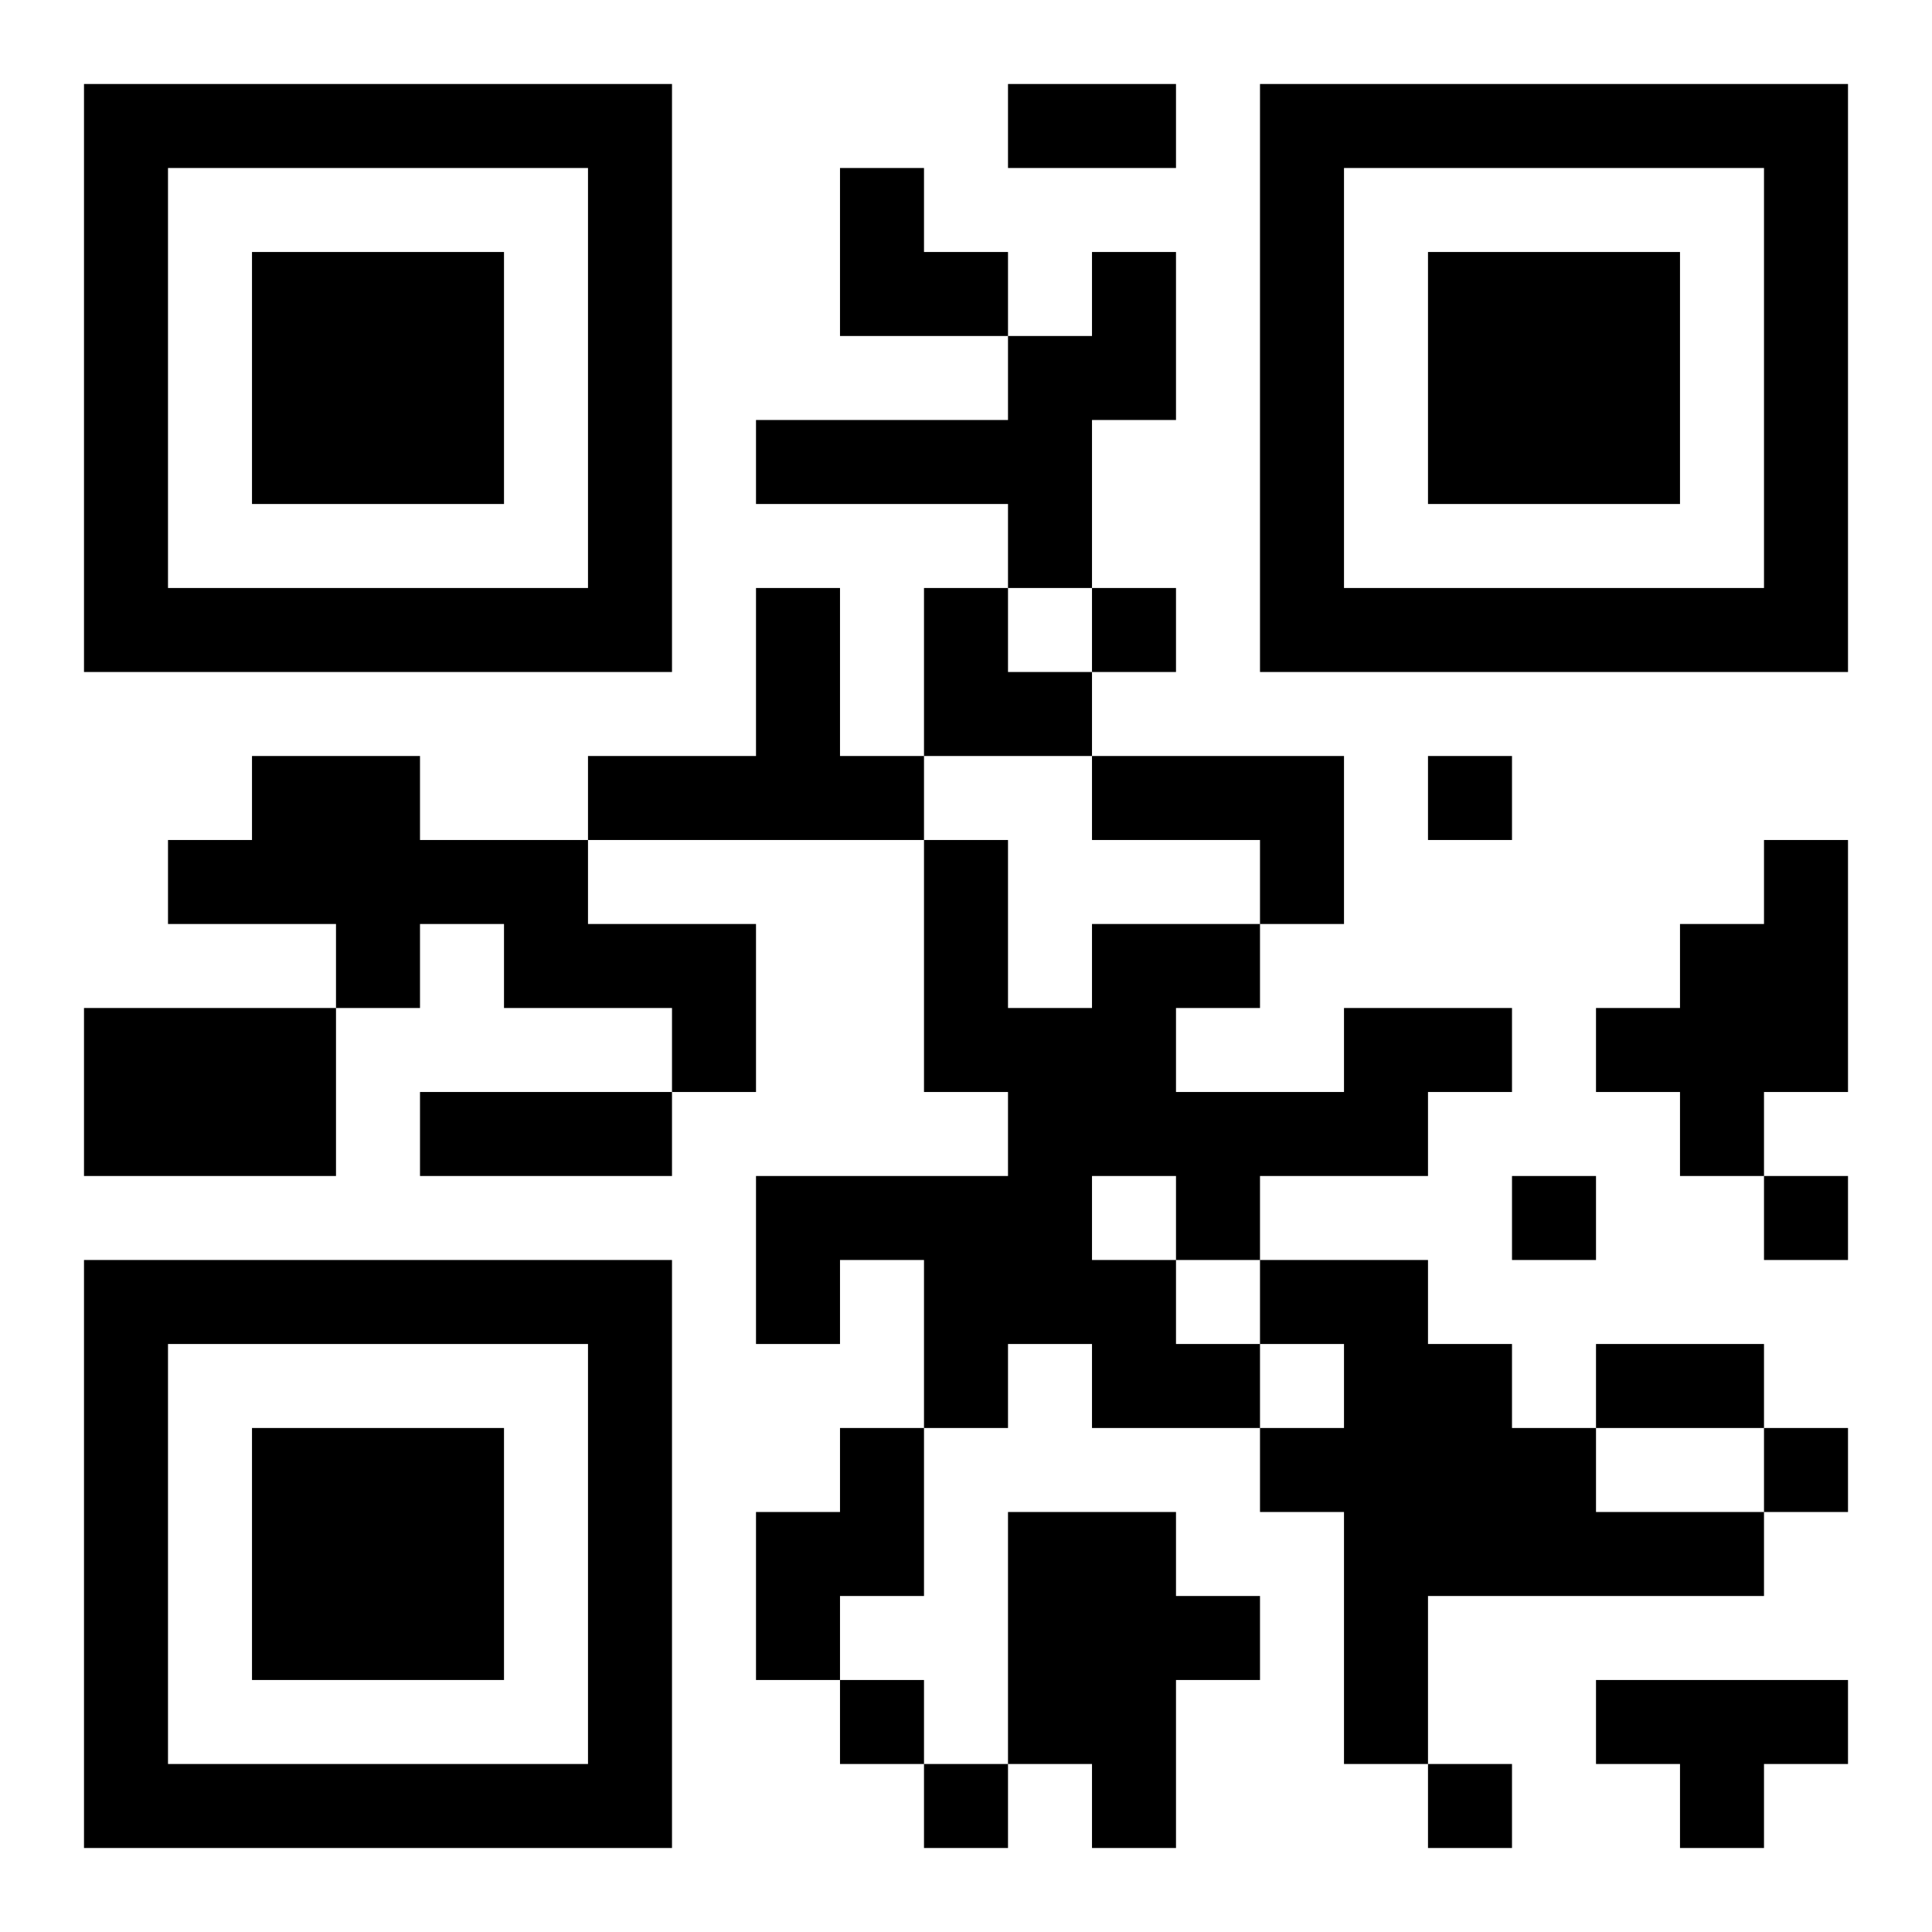 <?xml version="1.0" encoding="UTF-8"?>
<!DOCTYPE svg PUBLIC "-//W3C//DTD SVG 1.1//EN" "http://www.w3.org/Graphics/SVG/1.1/DTD/svg11.dtd">
<svg xmlns="http://www.w3.org/2000/svg" version="1.1" viewBox="0 0 23 23" stroke="none">
	<rect width="100%" height="100%" fill="#ffffff"/>
	<path d="M1,1h7v1h-7z M12,1h2v1h-2z M15,1h7v1h-7z M1,2h1v6h-1z M7,2h1v6h-1z M10,2h1v2h-1z M15,2h1v6h-1z M21,2h1v6h-1z M3,3h3v3h-3z M11,3h1v1h-1z M13,3h1v2h-1z M17,3h3v3h-3z M12,4h1v3h-1z M9,5h3v1h-3z M2,7h5v1h-5z M9,7h1v3h-1z M11,7h1v2h-1z M13,7h1v1h-1z M16,7h5v1h-5z M12,8h1v1h-1z M3,9h2v2h-2z M7,9h2v1h-2z M10,9h1v1h-1z M13,9h3v1h-3z M17,9h1v1h-1z M2,10h1v1h-1z M5,10h2v1h-2z M11,10h1v3h-1z M15,10h1v1h-1z M21,10h1v3h-1z M4,11h1v1h-1z M6,11h3v1h-3z M13,11h1v3h-1z M14,11h1v1h-1z M20,11h1v3h-1z M1,12h3v2h-3z M8,12h1v1h-1z M12,12h1v4h-1z M16,12h2v1h-2z M19,12h1v1h-1z M5,13h3v1h-3z M14,13h3v1h-3z M9,14h3v1h-3z M14,14h1v1h-1z M18,14h1v1h-1z M21,14h1v1h-1z M1,15h7v1h-7z M9,15h1v1h-1z M11,15h1v2h-1z M13,15h1v2h-1z M15,15h2v1h-2z M1,16h1v6h-1z M7,16h1v6h-1z M14,16h1v1h-1z M16,16h2v3h-2z M19,16h2v1h-2z M3,17h3v3h-3z M10,17h1v2h-1z M15,17h1v1h-1z M18,17h1v2h-1z M21,17h1v1h-1z M9,18h1v2h-1z M12,18h2v3h-2z M19,18h2v1h-2z M14,19h1v1h-1z M16,19h1v2h-1z M10,20h1v1h-1z M19,20h3v1h-3z M2,21h5v1h-5z M11,21h1v1h-1z M13,21h1v1h-1z M17,21h1v1h-1z M20,21h1v1h-1z" fill="#000000"/>
</svg>
